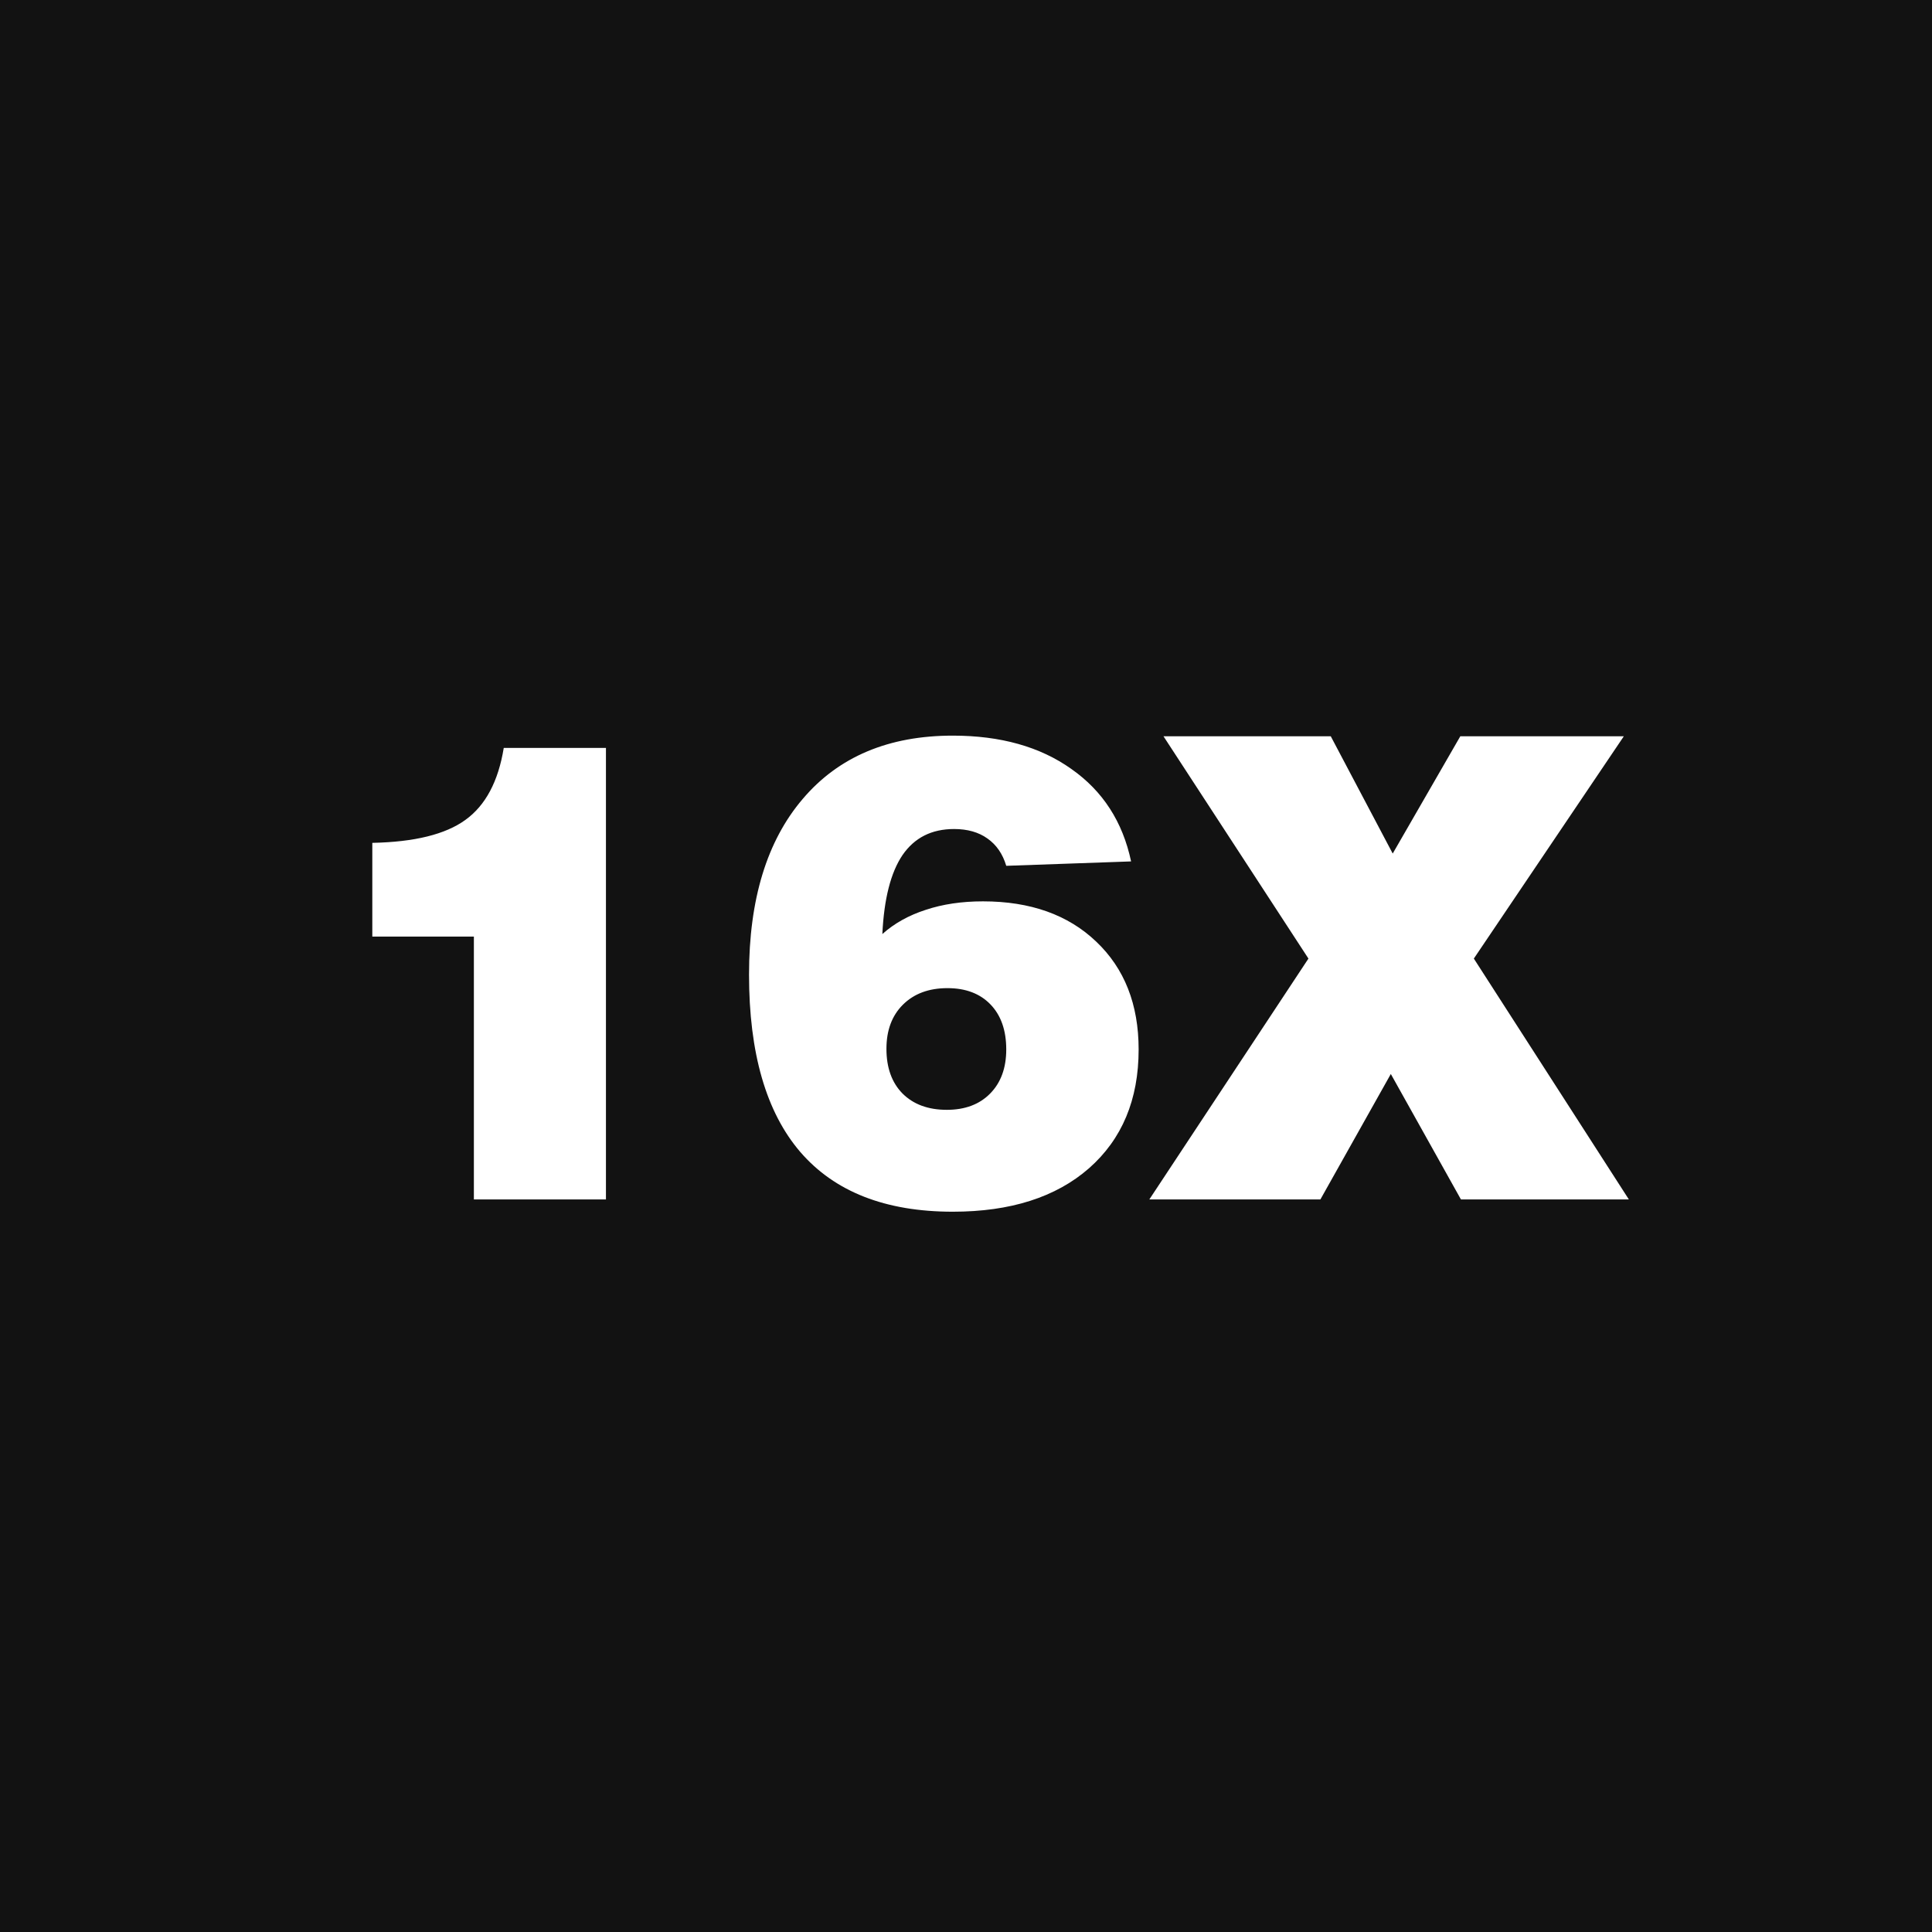 <svg width="2400" height="2400" viewBox="0 0 2400 2400" fill="none" xmlns="http://www.w3.org/2000/svg">
<rect x="0" y="0" width="2400" height="2400" fill="#808080" stroke="none"/>
<g clip-path="url(#clip0_862_2)">
<rect width="2400" height="2400" fill="#121212"/>
<path d="M588.672 1490V1163.44H462.5V1047.03C514.844 1045.99 553.385 1036.48 578.125 1018.52C603.125 1000.55 619.01 970.729 625.781 929.062H752.734V1490H588.672ZM1101.17 1302.89C1101.17 1326.33 1107.81 1344.82 1121.09 1358.36C1134.64 1371.9 1152.99 1378.67 1176.17 1378.67C1198.83 1378.67 1216.8 1371.9 1230.08 1358.36C1243.36 1344.82 1250 1326.59 1250 1303.67C1250 1279.97 1243.49 1261.35 1230.47 1247.81C1217.45 1234.27 1199.61 1227.5 1176.95 1227.5C1153.78 1227.5 1135.29 1234.4 1121.48 1248.2C1107.94 1261.74 1101.17 1279.97 1101.17 1302.89ZM1096.09 1160.31C1110.94 1147.03 1128.91 1137.01 1150 1130.23C1171.09 1123.2 1194.79 1119.69 1221.09 1119.69C1279.95 1119.69 1326.82 1136.35 1361.72 1169.69C1396.88 1203.02 1414.45 1247.68 1414.45 1303.67C1414.45 1365.91 1393.88 1415.13 1352.73 1451.33C1311.59 1487.27 1255.21 1505.23 1183.59 1505.23C1100 1505.23 1036.85 1480.49 994.141 1431.02C951.693 1381.54 930.469 1308.1 930.469 1210.7C930.469 1117.21 952.734 1044.43 997.266 992.344C1041.8 940 1103.91 913.828 1183.59 913.828C1242.97 913.828 1292.06 927.63 1330.86 955.234C1369.92 982.578 1394.66 1020.86 1405.08 1070.08L1250 1075.55C1245.57 1060.7 1237.76 1049.38 1226.56 1041.56C1215.62 1033.75 1201.82 1029.84 1185.16 1029.84C1157.29 1029.84 1135.94 1040.65 1121.09 1062.27C1106.51 1083.88 1098.18 1116.56 1096.09 1160.31ZM1427.73 1490L1625.39 1190.78L1445.31 914.609H1653.12L1730.08 1060.31L1814.06 914.609H2017.19L1830.86 1190.78L2023.44 1490H1814.84L1727.73 1334.14L1640.23 1490H1427.73Z" fill="white"/>
</g>
<defs>
<clipPath id="clip0_862_2">
<rect width="2400" height="2400" fill="white"/>
</clipPath>
</defs>
</svg>
